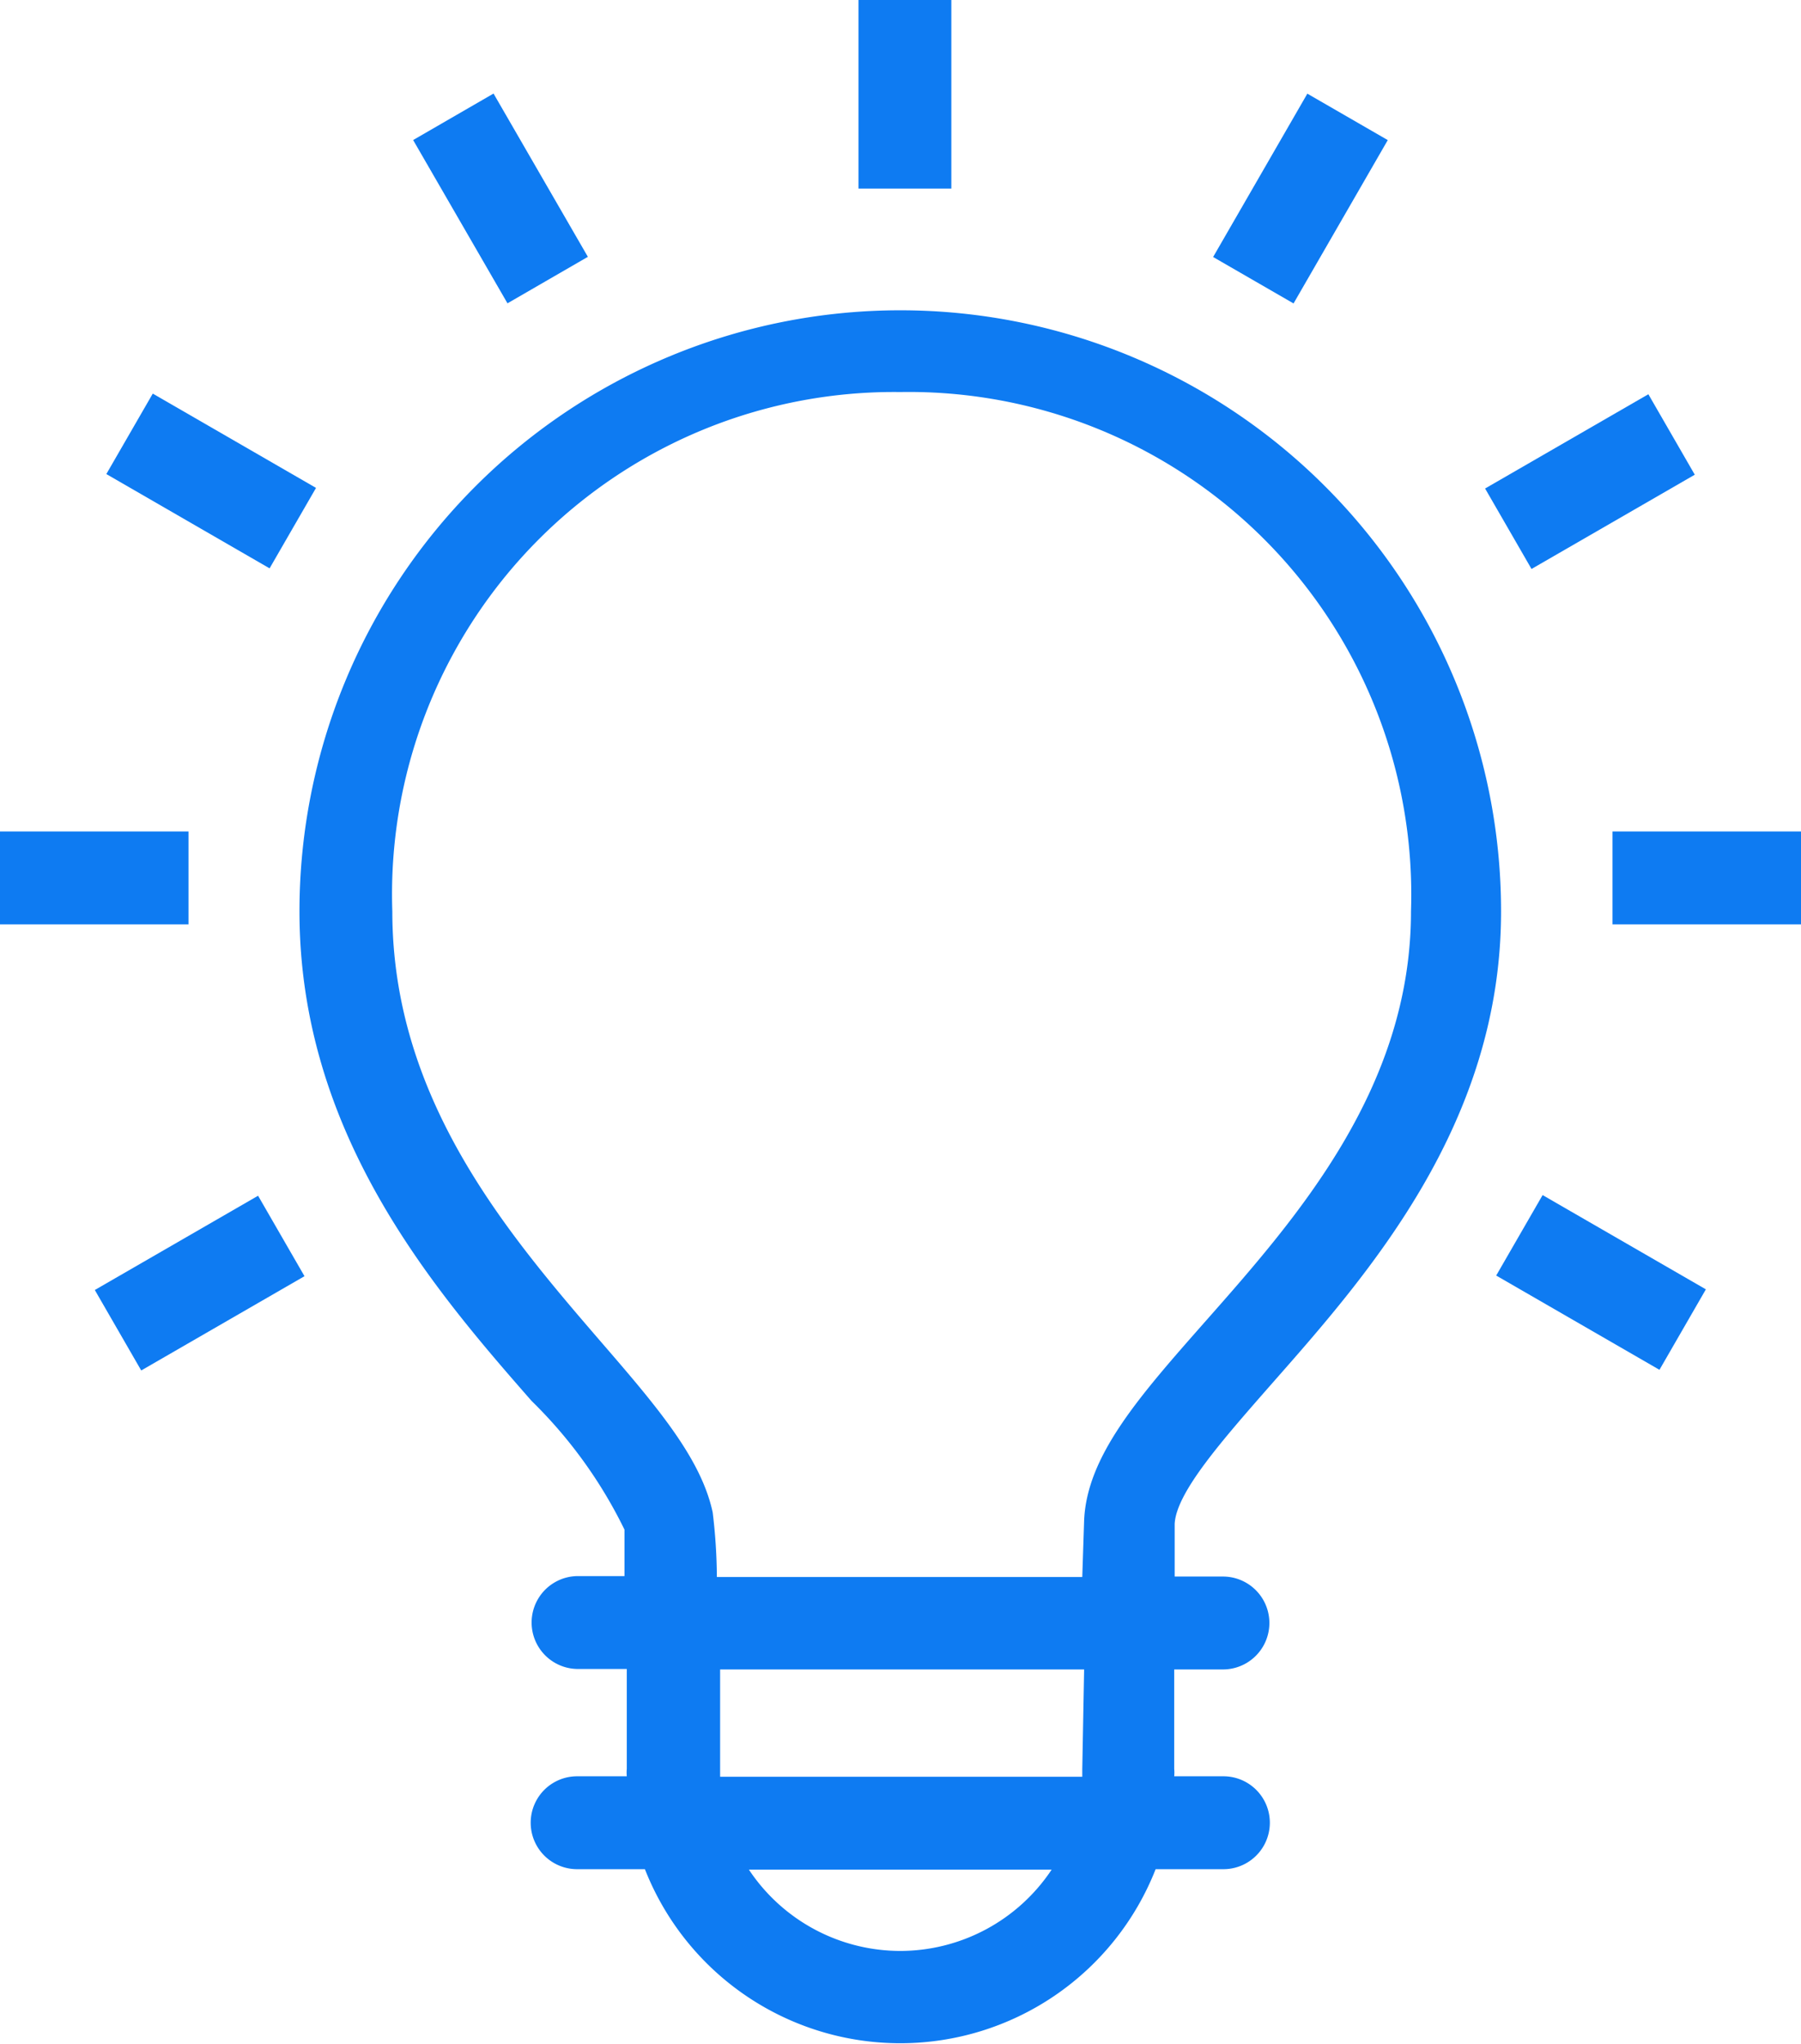 <svg xmlns="http://www.w3.org/2000/svg" viewBox="0 0 38.79 44"><defs><style>.cls-1{fill:#0e7bf2;}</style></defs><g id="Layer_2" data-name="Layer 2"><g id="outlined"><g id="lightbulb"><path class="cls-1" d="M27.4,29.78c2.08-2.36,4.93-5.59,4.93-10.16a12.94,12.94,0,1,0-25.88,0c0,4.77,2.87,8.11,5,10.54a10,10,0,0,1,2,2.77c0,.17,0,.62,0,1h-1a1,1,0,1,0,0,2h1.05v2.15a.86.86,0,0,0,0,.16H12.43a1,1,0,0,0,0,2h1.46a5.91,5.91,0,0,0,11,0h1.46a1,1,0,0,0,0-2H25.29a.86.86,0,0,0,0-.16V35.94h1.05a1,1,0,1,0,0-2H25.3V32.81C25.33,32.13,26.33,31,27.4,29.78ZM19.39,42a3.92,3.92,0,0,1-3.26-1.75h6.52A3.92,3.92,0,0,1,19.39,42Zm3.92-3.91s0,.1,0,.16h-7.8c0-.06,0-.11,0-.16V35.94h7.84Zm0-4.14H15.44a12,12,0,0,0-.09-1.39c-.25-1.17-1.21-2.29-2.43-3.7-2-2.32-4.47-5.21-4.47-9.24A10.81,10.81,0,0,1,19.39,8.44a10.82,10.82,0,0,1,11,11.18c0,3.81-2.46,6.6-4.44,8.84-1.42,1.61-2.54,2.88-2.6,4.27Z"/><rect class="cls-1" x="18.49" width="2" height="4.06"/><rect class="cls-1" x="25.98" y="3.27" width="4.06" height="2" transform="translate(10.31 26.4) rotate(-60.01)"/><rect class="cls-1" x="32.21" y="9.36" width="4.06" height="2" transform="translate(-0.59 18.51) rotate(-29.99)"/><rect class="cls-1" x="34.73" y="17.9" width="4.06" height="2"/><rect class="cls-1" x="33.49" y="25.58" width="2" height="4.06" transform="translate(-6.67 43.68) rotate(-60.01)"/><rect class="cls-1" x="9.78" y="2.24" width="2" height="4.06" transform="translate(-0.69 5.97) rotate(-30.03)"/><rect class="cls-1" x="3.55" y="8.32" width="2" height="4.06" transform="translate(-6.69 9.12) rotate(-60)"/><rect class="cls-1" y="17.9" width="4.06" height="2"/><rect class="cls-1" x="2.27" y="26.62" width="4.06" height="2" transform="translate(-13.23 5.85) rotate(-29.99)"/></g></g></g></svg>